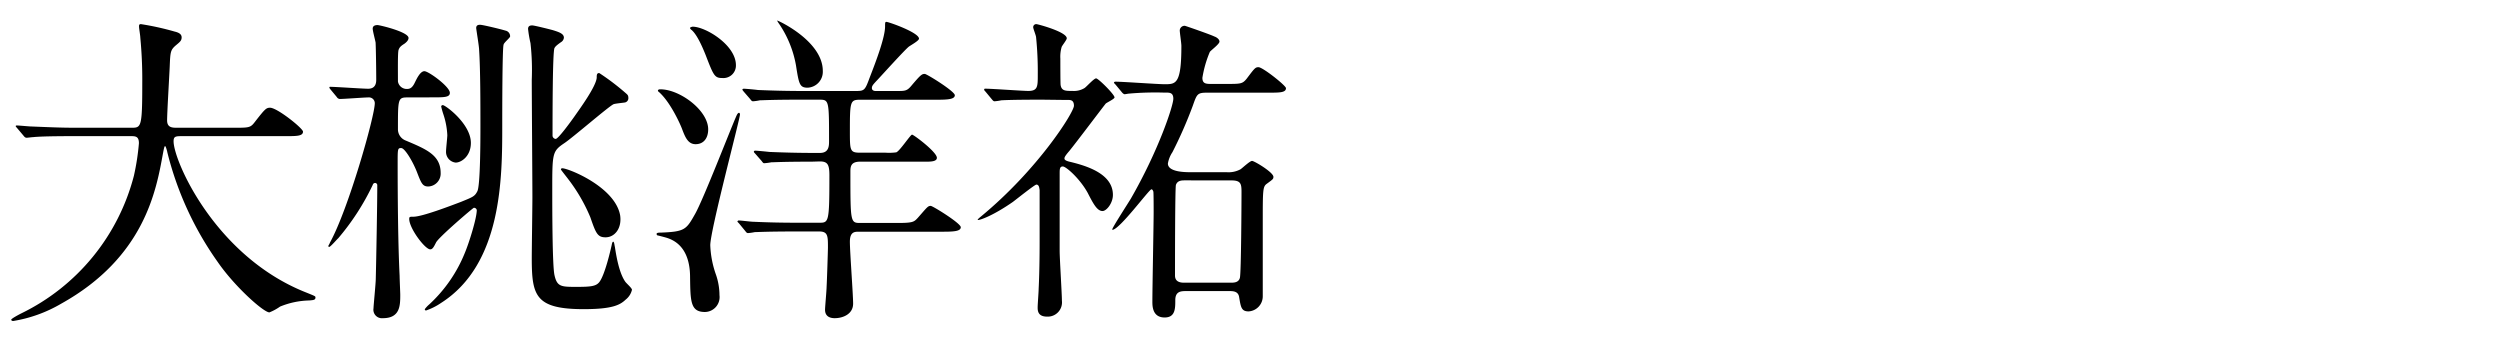 <svg xmlns="http://www.w3.org/2000/svg" width="431.91" height="59.03" viewBox="0 0 431.91 59.03"><path d="M12.76 23.52c-4.91 0-6.47.11-7 .17-.22 0-1 .11-1.17.11s-.34-.11-.51-.34L3 22.18c-.23-.28-.28-.28-.28-.39s.11-.11.22-.11c.39 0 2.12.17 2.45.17 2.74.11 5 .22 7.64.22h9.65c1.73 0 1.9 0 1.9-7.86a76.4 76.4 0 00-.34-7.7c0-.34-.22-1.62-.22-1.9s0-.44.34-.44a47.21 47.21 0 015.8 1.28c.72.17 1.22.44 1.22 1s-.28.78-.89 1.29c-1.06.89-1.06 1.17-1.17 3.79-.06 1.45-.45 7.92-.45 9.26s1 1.28 1.9 1.28h9.65c2.56 0 2.84 0 3.57-.95 1.78-2.29 2-2.51 2.67-2.51 1.23 0 5.69 3.57 5.69 4.13 0 .78-1.11.78-3 .78H31.61c-1.23 0-1.62 0-1.62.89 0 3.4 7.25 20 23 26.16 1.51.61 1.51.61 1.51.83 0 .4-.28.45-1.12.51a14 14 0 00-5 1.06 8.67 8.67 0 01-1.84 1c-1 0-6-4.46-8.92-8.7a56 56 0 01-8.7-18.91c-.06-.33-.28-1.11-.39-1.11s-.17.17-.39 1.34C27 32.83 25 44.43 10.58 52.46a24 24 0 01-8.31 3c-.11 0-.33-.06-.33-.23s1.22-.83 1.78-1.11a36.65 36.65 0 0019.41-23.74 41.38 41.38 0 00.87-5.63c0-1.23-.61-1.23-1.5-1.23zm57.66-6.69c-1.67 0-1.67.22-1.67 5.46A2.07 2.07 0 0070 24.24c3.57 1.51 6.13 2.51 6.13 5.64A2.23 2.23 0 0174 32.22c-1 0-1.22-.56-1.95-2.45s-2.12-4.19-2.73-4.19-.62.11-.62 2.57c0 5.63.06 13.94.34 19.52 0 .5.11 2.95.11 3.23 0 1.84 0 4.07-3 4.07a1.47 1.47 0 01-1.62-1.72c0-.45.39-4.3.39-5.08.08-3.17.26-12.88.26-16.17a.38.38 0 00-.39-.39.42.42 0 00-.39.33 42 42 0 01-6 9.26c-.06 0-1.29 1.45-1.51 1.45a.15.15 0 01-.17-.17s.28-.48.28-.56c3.18-5.74 7.75-21.86 7.75-24.09a1 1 0 00-1.06-1c-.78 0-4.24.27-5 .27a.67.67 0 01-.5-.33l-1.06-1.28c-.22-.28-.22-.28-.22-.39s.09-.1.18-.1c.95 0 5.53.33 6.53.33C65 15.32 65 14.15 65 13.7c0-1.28-.05-5.24-.11-6.35-.05-.34-.5-2-.5-2.4s.28-.62.84-.62c.33 0 5.35 1.17 5.35 2.23 0 .45-.5.84-.72 1-.62.39-.84.61-1 1.06s-.11 3.62-.11 5.46a1.54 1.54 0 001.56 1.29c.56 0 .95-.23 1.39-1.17.28-.56.89-1.9 1.62-1.9s4.4 2.68 4.4 3.74c0 .78-1 .78-3 .78zM81.86 35.9c-.12 0-6.08 5.08-6.53 6-.39.78-.61 1.18-1 1.18-.9 0-3.63-3.63-3.63-5.25 0-.39.11-.39.73-.39 1.5 0 6.3-1.84 8.2-2.56 2.06-.84 2.39-.95 2.84-1.84C83 32 83 23.74 83 21.9c0-3.57 0-10-.23-13.33 0-.56-.5-3.51-.5-3.73 0-.4.23-.56.67-.56s3.68.78 4.35 1a1 1 0 01.84 1C88.16 6.51 87 7.4 87 7.74c-.23.55-.23 12.32-.23 13.88 0 9.09 0 24-10.59 30.73a10.71 10.71 0 01-2.57 1.29.21.21 0 01-.22-.23 5.11 5.11 0 01.78-.83 24.58 24.58 0 006.13-8.87c.73-1.73 2.07-6 2.07-7.42a.49.49 0 00-.51-.39zm-3.13-7.81a1.86 1.86 0 01-1.67-1.95c0-.45.22-2.4.22-2.79a13.32 13.32 0 00-.67-3.57 13.6 13.6 0 01-.39-1.39.27.27 0 01.28-.23c.45 0 4.85 3.24 4.85 6.53 0 2.31-1.67 3.4-2.62 3.4zm29.12-10.37c-.28.05-1.57.17-1.84.28-.73.28-7.09 5.8-8.54 6.75-2.06 1.39-2.06 1.73-2.06 8.19 0 2.63 0 13 .39 14.62.45 2 1.17 2 3.85 2 2.4 0 3.29-.11 3.85-.78 1-1.17 2.06-5.91 2.17-6.41.06-.28.11-.61.28-.61s.22.72.28.89c.22 1.45.72 4.57 1.84 6.08.33.39 1.11 1.06 1.11 1.34a3 3 0 01-1.06 1.67c-.94.89-2.17 1.67-7.25 1.67-8.42 0-9-2.34-9-8.86 0-1.51.11-8.82.11-10.49 0-2.9-.11-17.12-.11-20.3a41.8 41.8 0 00-.22-6.3A20.81 20.81 0 0191.23 5c0-.5.33-.61.72-.61s3.46.78 3.63.84c1.06.33 1.84.61 1.84 1.28a1 1 0 01-.51.78c-.78.56-.94.72-1.11 1-.34.62-.34 11.66-.34 15.06A.59.59 0 0096 24c.45 0 2.62-3 3.18-3.79 1.06-1.51 3.74-5.19 3.91-6.75 0-.5 0-.84.44-.84A41.17 41.17 0 01108 16c.45.39.56.45.56 1a.75.75 0 01-.71.72zM104.61 41c-1.39 0-1.67-.72-2.62-3.46a29.3 29.3 0 00-3.85-6.63c-.17-.23-1.23-1.56-1.23-1.62a.21.21 0 01.23-.22c1.06 0 9.14 3.23 10 8.14.32 2.2-.91 3.79-2.53 3.79zm9.48-.81c4.24-.16 4.46-.5 6-3.23 1.45-2.57 6.08-14.56 7.14-16.95.11-.23.22-.45.39-.51s.22.17.22.28c0 .78-5.13 20-5.13 22.59a17 17 0 001 5.13 11 11 0 01.59 3.5 2.57 2.57 0 01-2.51 2.9c-2.51 0-2.51-1.84-2.57-6 0-3-.94-5.75-3.84-6.75-.28-.11-1.62-.45-1.85-.5-.33-.46.28-.46.56-.46zm0-24.76c3.35 0 8.26 3.63 8.26 6.92 0 1.45-.73 2.56-2.18 2.56-1.28 0-1.78-1.17-2.29-2.51-.27-.78-2-4.68-4-6.47-.17-.11-.28-.27-.17-.39s.29-.11.38-.11zm5.58-10.82c2.23 0 7.47 3.18 7.47 6.64a2.16 2.16 0 01-2.34 2.23c-1.34 0-1.51-.39-2.9-4-.56-1.39-1.45-3.45-2.4-4.29-.11-.06-.33-.28-.28-.39s.39-.19.45-.19zm20.58 23.32c-4.91 0-6.53.11-7 .11a10.09 10.09 0 01-1.23.16c-.16 0-.27-.16-.44-.39l-1.12-1.28c-.22-.22-.22-.28-.22-.33s.06-.17.22-.17c.34 0 2.07.17 2.46.22 2.73.11 5 .17 7.64.17h1.11c1.51 0 1.56-1.17 1.56-2 0-7.2 0-7.2-1.78-7.2h-3.18c-4.91 0-6.52.11-7 .11a8.93 8.93 0 01-1.17.17c-.22 0-.33-.17-.5-.39l-1.11-1.28c-.17-.22-.23-.28-.23-.34s.06-.16.23-.16c.39 0 2.06.16 2.45.22 2.73.11 5 .17 7.64.17h9.37c1.39 0 1.51-.17 2.29-2.29 1.17-3 2.67-7 2.67-8.87 0-.61 0-.78.23-.78.39 0 5.63 1.84 5.63 2.9 0 .39-1.62 1.23-1.84 1.45-.89.78-4.52 4.8-5.3 5.63s-1 1.06-1 1.46.39.5.61.5h3.74c1.39 0 1.73 0 2.51-.95 1.56-1.84 1.78-2 2.28-2 .34 0 5.19 3 5.19 3.68s-1.12.78-3 .78h-13.34c-1.73 0-1.79.28-1.79 5.36 0 3.45 0 3.79 1.79 3.79H153a9.39 9.39 0 001.84-.06c.61-.22 2.45-3.06 2.73-3.06s4.29 3 4.29 4c0 .5-.61.67-1.67.67h-11.6c-1.62 0-1.67.89-1.67 1.72 0 8.87 0 8.87 1.78 8.87h6.3c2.74 0 2.9-.17 3.57-.89 1.62-1.84 1.73-2.06 2.23-2.06.34 0 5.19 3 5.19 3.68s-1.12.78-3 .78h-14.6c-.72 0-1.56 0-1.56 1.73s.56 9.14.56 10.7c0 1.79-1.73 2.51-3.18 2.51-1 0-1.67-.44-1.67-1.45 0-.5.27-3.4.27-4 .06-.94.23-6.3.23-6.74 0-2 0-2.79-1.51-2.79h-4.12c-4.91 0-6.47.11-7 .11a9.71 9.71 0 01-1.17.17c-.23 0-.34-.17-.51-.39l-1.06-1.29c-.22-.22-.27-.28-.27-.33s.11-.17.22-.17c.39 0 2.12.22 2.45.22 2.74.12 5 .17 7.64.17h3.8c1.67 0 1.78 0 1.78-8.2 0-1.89-.33-2.39-1.67-2.39zm1.9-15.68a2.75 2.75 0 01-2.63 2.9c-1.39 0-1.5-.67-2-3.84a18.49 18.49 0 00-2.85-7.09s-.44-.61-.39-.67 7.87 3.52 7.87 8.7zm37.92 4.97c-1.28 0-5.13 0-7.08.11a9.71 9.71 0 01-1.17.17c-.17 0-.28-.12-.51-.4l-1.06-1.28c-.22-.22-.22-.28-.22-.33a.15.15 0 01.17-.17c1.17 0 6.41.39 7.47.39 1.62 0 1.62-.78 1.62-2.79a58.72 58.72 0 00-.29-6.47c0-.28-.5-1.5-.5-1.73a.52.52 0 01.56-.55c.22 0 5.24 1.33 5.24 2.45 0 .28-.83 1.28-.89 1.51a6 6 0 00-.22 2c0 .39 0 4.41.05 4.58.17 1 .84 1 2.07 1a3.5 3.5 0 002.06-.5c.34-.22 1.62-1.67 2-1.67s3.18 2.78 3.18 3.29c0 .27-1.34.89-1.51 1.06s-5.24 6.91-6.3 8.19c-.78.9-.84 1.12-.84 1.29s.06.39 1.06.61c3 .73 7.31 2.12 7.31 5.69 0 1.45-1.12 2.79-1.79 2.79-.94 0-1.61-1.28-2.56-3.13-1.34-2.45-3.74-4.57-4.3-4.57s-.55.5-.55 1.34v13.22c0 1.39.39 7.42.39 8.64a2.46 2.46 0 01-2.57 2.74c-1.56 0-1.62-1-1.62-1.57s.17-2.67.17-3.18c.17-3.34.17-7.36.17-8.58v-8.54c-.06-.28-.06-.94-.56-.94-.28 0-3.4 2.5-4.07 3-3.46 2.4-5.63 3.12-6 3.12-.23 0 .16-.33.5-.61 9.87-8.14 16.06-18 16.06-19.13s-.78-1-1.28-1zm24.76 33.07c-.89 0-1.78.11-1.78 1.56s0 3-1.84 3c-2.12 0-2.12-2-2.12-2.74 0-2.45.22-13.33.22-15.5 0-.56 0-3.18-.05-3.51-.06-.12-.12-.39-.34-.39-.39 0-5.52 7-6.75 7v-.11c0-.28 2.67-4.41 3.18-5.25 4.85-8.42 7.36-16.12 7.36-17.29s-.78-1.06-1.56-1.06a51.73 51.73 0 00-6.08.17c-.11 0-.67.11-.78.11s-.34-.16-.51-.39l-1.06-1.28c-.22-.22-.27-.28-.27-.33s.11-.17.22-.17c1.34 0 7.31.44 8.53.44 1.95 0 2.9 0 2.9-6.63 0-.45-.28-2.29-.28-2.68a.83.83 0 01.9-.78c.05 0 4.4 1.5 5.07 1.84.34.11.89.45.89.89s-1.5 1.51-1.67 1.79a19.19 19.19 0 00-1.28 4.46c0 1.06.67 1.06 1.62 1.06h2.45c2.56 0 2.84 0 3.57-.89 1.39-1.84 1.5-2 2.06-2 .73 0 4.74 3.18 4.74 3.62 0 .78-1.11.78-3 .78h-10.6c-1.73 0-1.78.23-2.51 2.29a74.64 74.64 0 01-3.51 8 5 5 0 00-.78 1.95c0 1.5 3.06 1.5 3.95 1.5h6.2a4.33 4.33 0 002.39-.5c.28-.17 1.62-1.45 2-1.45s3.69 1.97 3.69 2.75c0 .39-.11.44-1.17 1.22-.67.5-.67 1.12-.67 6.7v12.71a2.61 2.61 0 01-2.45 2.62c-1.23 0-1.34-.72-1.62-2.4-.11-.89-.72-1.11-1.56-1.11zm-.05-19.13c-.62 0-1.34 0-1.62.78-.16.5-.16 14.06-.16 15.67 0 1.23 1.17 1.23 1.68 1.23h7.92c.55 0 1.39 0 1.61-.84s.28-13 .28-14.83c0-1.4-.11-2-1.73-2z"/></svg>